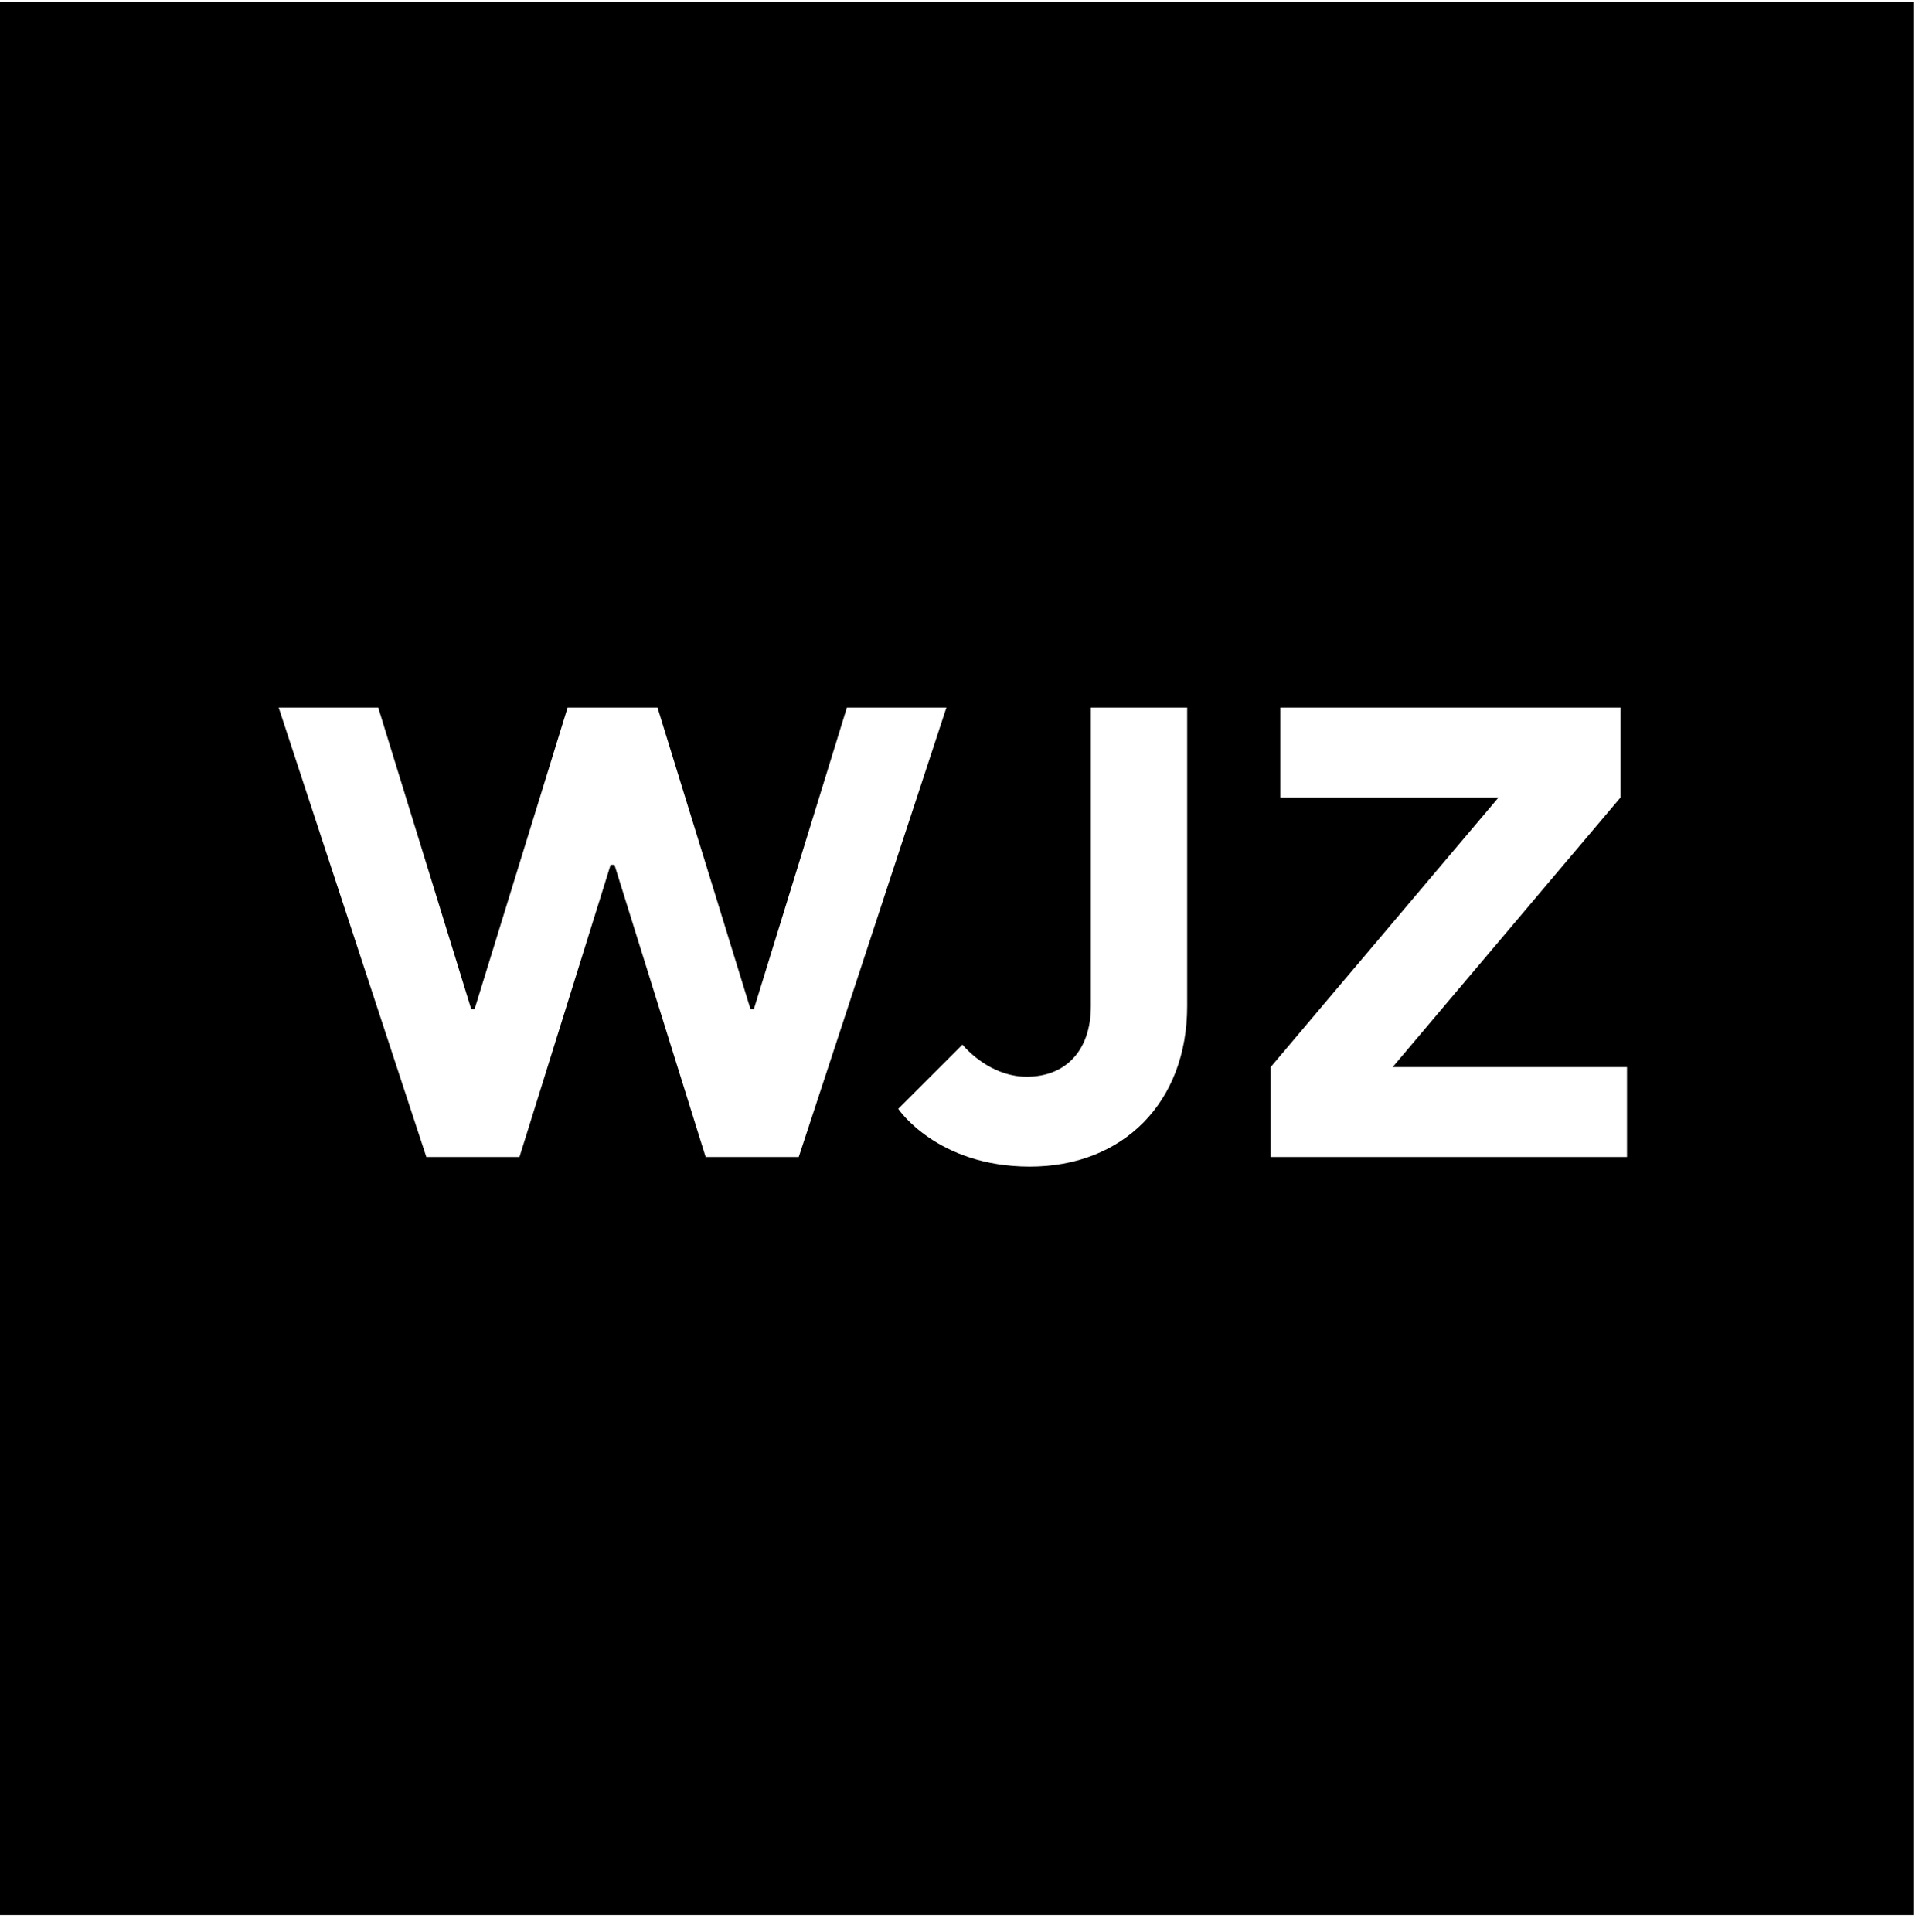 <svg width="725" height="730" xmlns="http://www.w3.org/2000/svg" xmlns:xlink="http://www.w3.org/1999/xlink" xml:space="preserve" overflow="hidden"><defs><clipPath id="clip0"><rect x="0" y="0" width="725" height="730"/></clipPath></defs><g clip-path="url(#clip0)"><path d="M995.431 691.872C1034.89 691.872 1060.44 666.329 1060.44 631.515 1060.44 596.689 1034.89 566.511 995.431 566.511L897.931 566.511 897.931 691.872ZM988.478 535.869C1023.3 535.869 1044.2 515.437 1044.2 482.929 1044.2 452.763 1023.3 431.867 988.478 431.867L897.931 431.867 897.931 535.869ZM863.105 399.359 988.478 399.359C1041.87 399.359 1079.03 436.502 1079.03 482.929 1079.03 534.015 1041.87 550.263 1041.87 550.263L1044.24 551.317C1054.6 556.221 1095.26 578.84 1095.26 631.515 1095.26 684.907 1055.79 724.368 995.431 724.368L863.105 724.368ZM1313.52 601.337 1250.84 448.115 1188.16 601.337ZM1234.58 399.359 1267.08 399.359 1401.73 724.38 1364.59 724.38 1327.45 633.833 1174.22 633.833 1137.09 724.38 1099.94 724.38ZM1436.59 399.361 1471.41 399.361 1471.41 691.875 1638.55 691.875 1638.55 724.37 1436.59 724.37ZM1708.25 431.863 1606.09 431.863 1606.09 399.367 1845.21 399.367 1845.21 431.863 1743.05 431.863 1743.05 724.377 1708.25 724.377ZM1880.06 399.364 1914.89 399.364 1914.89 724.373 1880.06 724.373ZM1989.17 399.361 2019.35 399.361 2154 575.796 2288.65 399.361 2318.84 399.361 2318.84 724.37 2284.01 724.37 2284.01 459.718 2154 631.505 2023.99 459.718 2023.99 724.37 1989.17 724.37ZM2671.76 561.872C2671.76 485.267 2613.72 427.216 2539.43 427.216 2465.14 427.216 2407.09 485.267 2407.09 561.872 2407.09 638.477 2465.14 696.516 2539.43 696.516 2613.72 696.516 2671.76 638.477 2671.76 561.872ZM2539.43 394.72C2632.3 394.72 2706.58 469.007 2706.58 561.872 2706.58 654.725 2632.3 729.012 2539.43 729.012 2446.56 729.012 2372.28 654.725 2372.28 561.872 2372.28 469.007 2446.56 394.72 2539.43 394.72ZM2890.01 561.872C2929.47 561.872 2955.02 536.329 2955.02 496.868 2955.02 457.407 2929.47 431.863 2890.01 431.863L2794.83 431.863 2794.83 561.872ZM2760.01 399.355 2890.01 399.355C2948.05 399.355 2989.84 441.146 2989.84 496.868 2989.84 571.155 2922.51 589.72 2922.51 589.72L2999.13 724.377 2959.67 724.377 2887.68 594.368 2794.83 594.368 2794.83 724.377 2760.01 724.377ZM3050.24 399.361 3273.1 399.361 3273.1 431.857 3085.06 431.857 3085.06 538.653 3235.97 538.653 3235.97 571.161 3085.06 571.161 3085.06 691.875 3277.75 691.875 3277.75 724.37 3050.24 724.37ZM1372.64 334.01C1456.41 334.01 1498.28 271.899 1498.28 271.899L1456.41 227.54C1456.41 227.54 1427.08 271.899 1372.64 271.899 1320.28 271.899 1278.4 227.54 1278.4 172.082 1278.4 116.623 1320.28 72.264 1372.64 72.264 1424.99 72.264 1454.3 116.623 1454.3 116.623L1496.19 72.264C1496.19 72.264 1454.3 10.153 1372.64 10.153 1282.59 10.153 1213.49 83.35 1213.49 172.082 1213.49 260.813 1282.59 334.01 1372.64 334.01M1649.48 269.681 1584.56 269.681 1584.56 194.266 1649.48 194.266C1674.61 194.266 1689.26 209.788 1689.26 231.973 1689.26 254.159 1674.61 269.681 1649.48 269.681ZM1584.56 74.48 1641.1 74.48C1662.04 74.48 1674.61 87.784 1674.61 105.535 1674.61 123.274 1662.04 136.59 1641.1 136.59L1584.56 136.59ZM1754.18 238.625C1754.18 178.732 1699.74 163.211 1699.74 163.211L1701.45 162.448C1709.06 158.808 1739.52 141.578 1739.52 98.883 1739.52 54.511 1703.92 16.804 1645.29 16.804L1521.74 16.804 1521.74 327.357 1653.66 327.357C1716.49 327.357 1754.18 287.432 1754.18 238.625ZM1872.7 274.118C1828.73 274.118 1803.6 240.845 1803.6 240.845L1761.71 285.205C1761.71 285.205 1799.41 334.011 1874.8 334.011 1943.91 334.011 1985.79 289.652 1985.79 238.628 1985.79 129.928 1839.19 154.332 1839.19 101.103 1839.19 83.352 1851.76 70.048 1883.18 70.048 1916.67 70.048 1937.62 96.656 1937.62 96.656L1979.5 52.296C1979.5 52.296 1946 10.154 1881.08 10.154 1814.06 10.154 1774.28 52.296 1774.28 101.103 1774.28 209.79 1920.87 185.387 1920.87 238.628 1920.87 258.597 1906.21 274.118 1872.7 274.118M2153.31 134.369 2295.71 327.353 2352.26 327.353 2352.26 16.8 2289.43 16.8 2289.43 209.784 2147.02 16.8 2090.49 16.8 2090.49 327.353 2153.31 327.353ZM2457.79 198.698 2579.25 198.698 2579.25 138.805 2457.79 138.805 2457.79 78.912 2612.76 78.912 2612.76 16.801 2394.97 16.801 2394.97 327.354 2616.94 327.354 2616.94 265.244 2457.79 265.244ZM3002.26 16.804 2941.53 225.321 2939.44 225.321 2878.71 16.804 2820.08 16.804 2759.35 225.321 2757.26 225.321 2696.52 16.804 2631.61 16.804 2727.94 327.357 2788.66 327.357 2848.14 125.491 2850.65 125.491 2910.13 327.357 2970.86 327.357 3067.18 16.804ZM3140.06 101.097C3140.06 83.345 3152.62 70.041 3184.03 70.041 3217.54 70.041 3238.49 96.662 3238.49 96.662L3280.36 52.29C3280.36 52.29 3246.85 10.148 3181.94 10.148 3114.93 10.148 3075.14 52.29 3075.14 101.097 3075.14 209.784 3221.72 185.393 3221.72 238.622 3221.72 258.59 3207.07 274.112 3173.57 274.112 3129.59 274.112 3104.46 240.839 3104.46 240.839L3062.58 285.211C3062.58 285.211 3100.27 334.005 3175.66 334.005 3244.76 334.005 3286.64 289.646 3286.64 238.622 3286.64 129.935 3140.06 154.338 3140.06 101.097M1112.72 171.857C1112.72 196.712 1103.91 217.958 1086.3 235.559 1068.7 253.172 1047.46 261.979 1022.6 261.979 997.741 261.979 976.495 253.172 958.894 235.559 941.28 217.958 932.474 196.712 932.474 171.857 932.474 146.991 941.28 125.844 958.894 108.369 976.495 90.918 997.741 82.187 1022.6 82.187 1047.46 82.187 1068.7 90.918 1086.3 108.369 1103.91 125.844 1112.72 146.991 1112.72 171.857ZM1181.97 172.083C1168.63 142.719 1148.04 118.842 1120.18 100.451 1090.84 80.583 1058.24 70.636 1022.37 70.636 986.516 70.636 953.757 80.583 924.13 100.451 896.558 118.842 876.113 142.719 862.784 172.083 876.113 201.447 896.558 225.474 924.13 244.153 953.757 263.733 986.516 273.517 1022.37 273.517 1058.24 273.517 1090.84 263.733 1120.18 244.153 1148.04 225.474 1168.63 201.447 1181.97 172.083ZM1192.18 171.857C1192.18 218.91 1175.6 259.022 1142.46 292.17 1109.31 325.317 1069.36 341.891 1022.6 341.891 975.831 341.891 935.806 325.317 902.508 292.17 869.223 259.022 852.574 218.91 852.574 171.857 852.574 125.093 869.223 85.143 902.508 51.996 935.806 18.848 975.831 2.275 1022.6 2.275 1069.36 2.275 1109.31 18.848 1142.46 51.996 1175.6 85.143 1192.18 125.093 1192.18 171.857ZM614.679 437.125 480.047 437.125 480.047 403.163 566.16 301.278 483.68 301.278 483.68 267.317 612.248 267.317 612.248 301.278 526.136 403.163 614.679 403.163ZM448.516 380.113C448.516 416.505 424.263 440.758 389.086 440.758 353.922 440.758 339.353 418.935 339.353 418.935L363.618 394.67 364.551 395.727C367.305 398.678 375.964 406.796 387.884 406.796 402.428 406.796 412.137 397.1 412.137 380.113L412.137 267.317 448.516 267.317ZM266.594 437.125 232.144 326.747 230.691 326.747 196.253 437.125 161.076 437.125 105.28 267.317 142.887 267.317 178.051 381.341 179.266 381.341 214.443 267.317 248.405 267.317 283.569 381.341 284.784 381.341 319.961 267.317 357.555 267.317 301.758 437.125ZM7.94001e-13 723.512 722.89 723.512 722.89 0.622 7.47296e-13 0.622Z" fill-rule="evenodd" transform="scale(1 1)"/></g></svg>